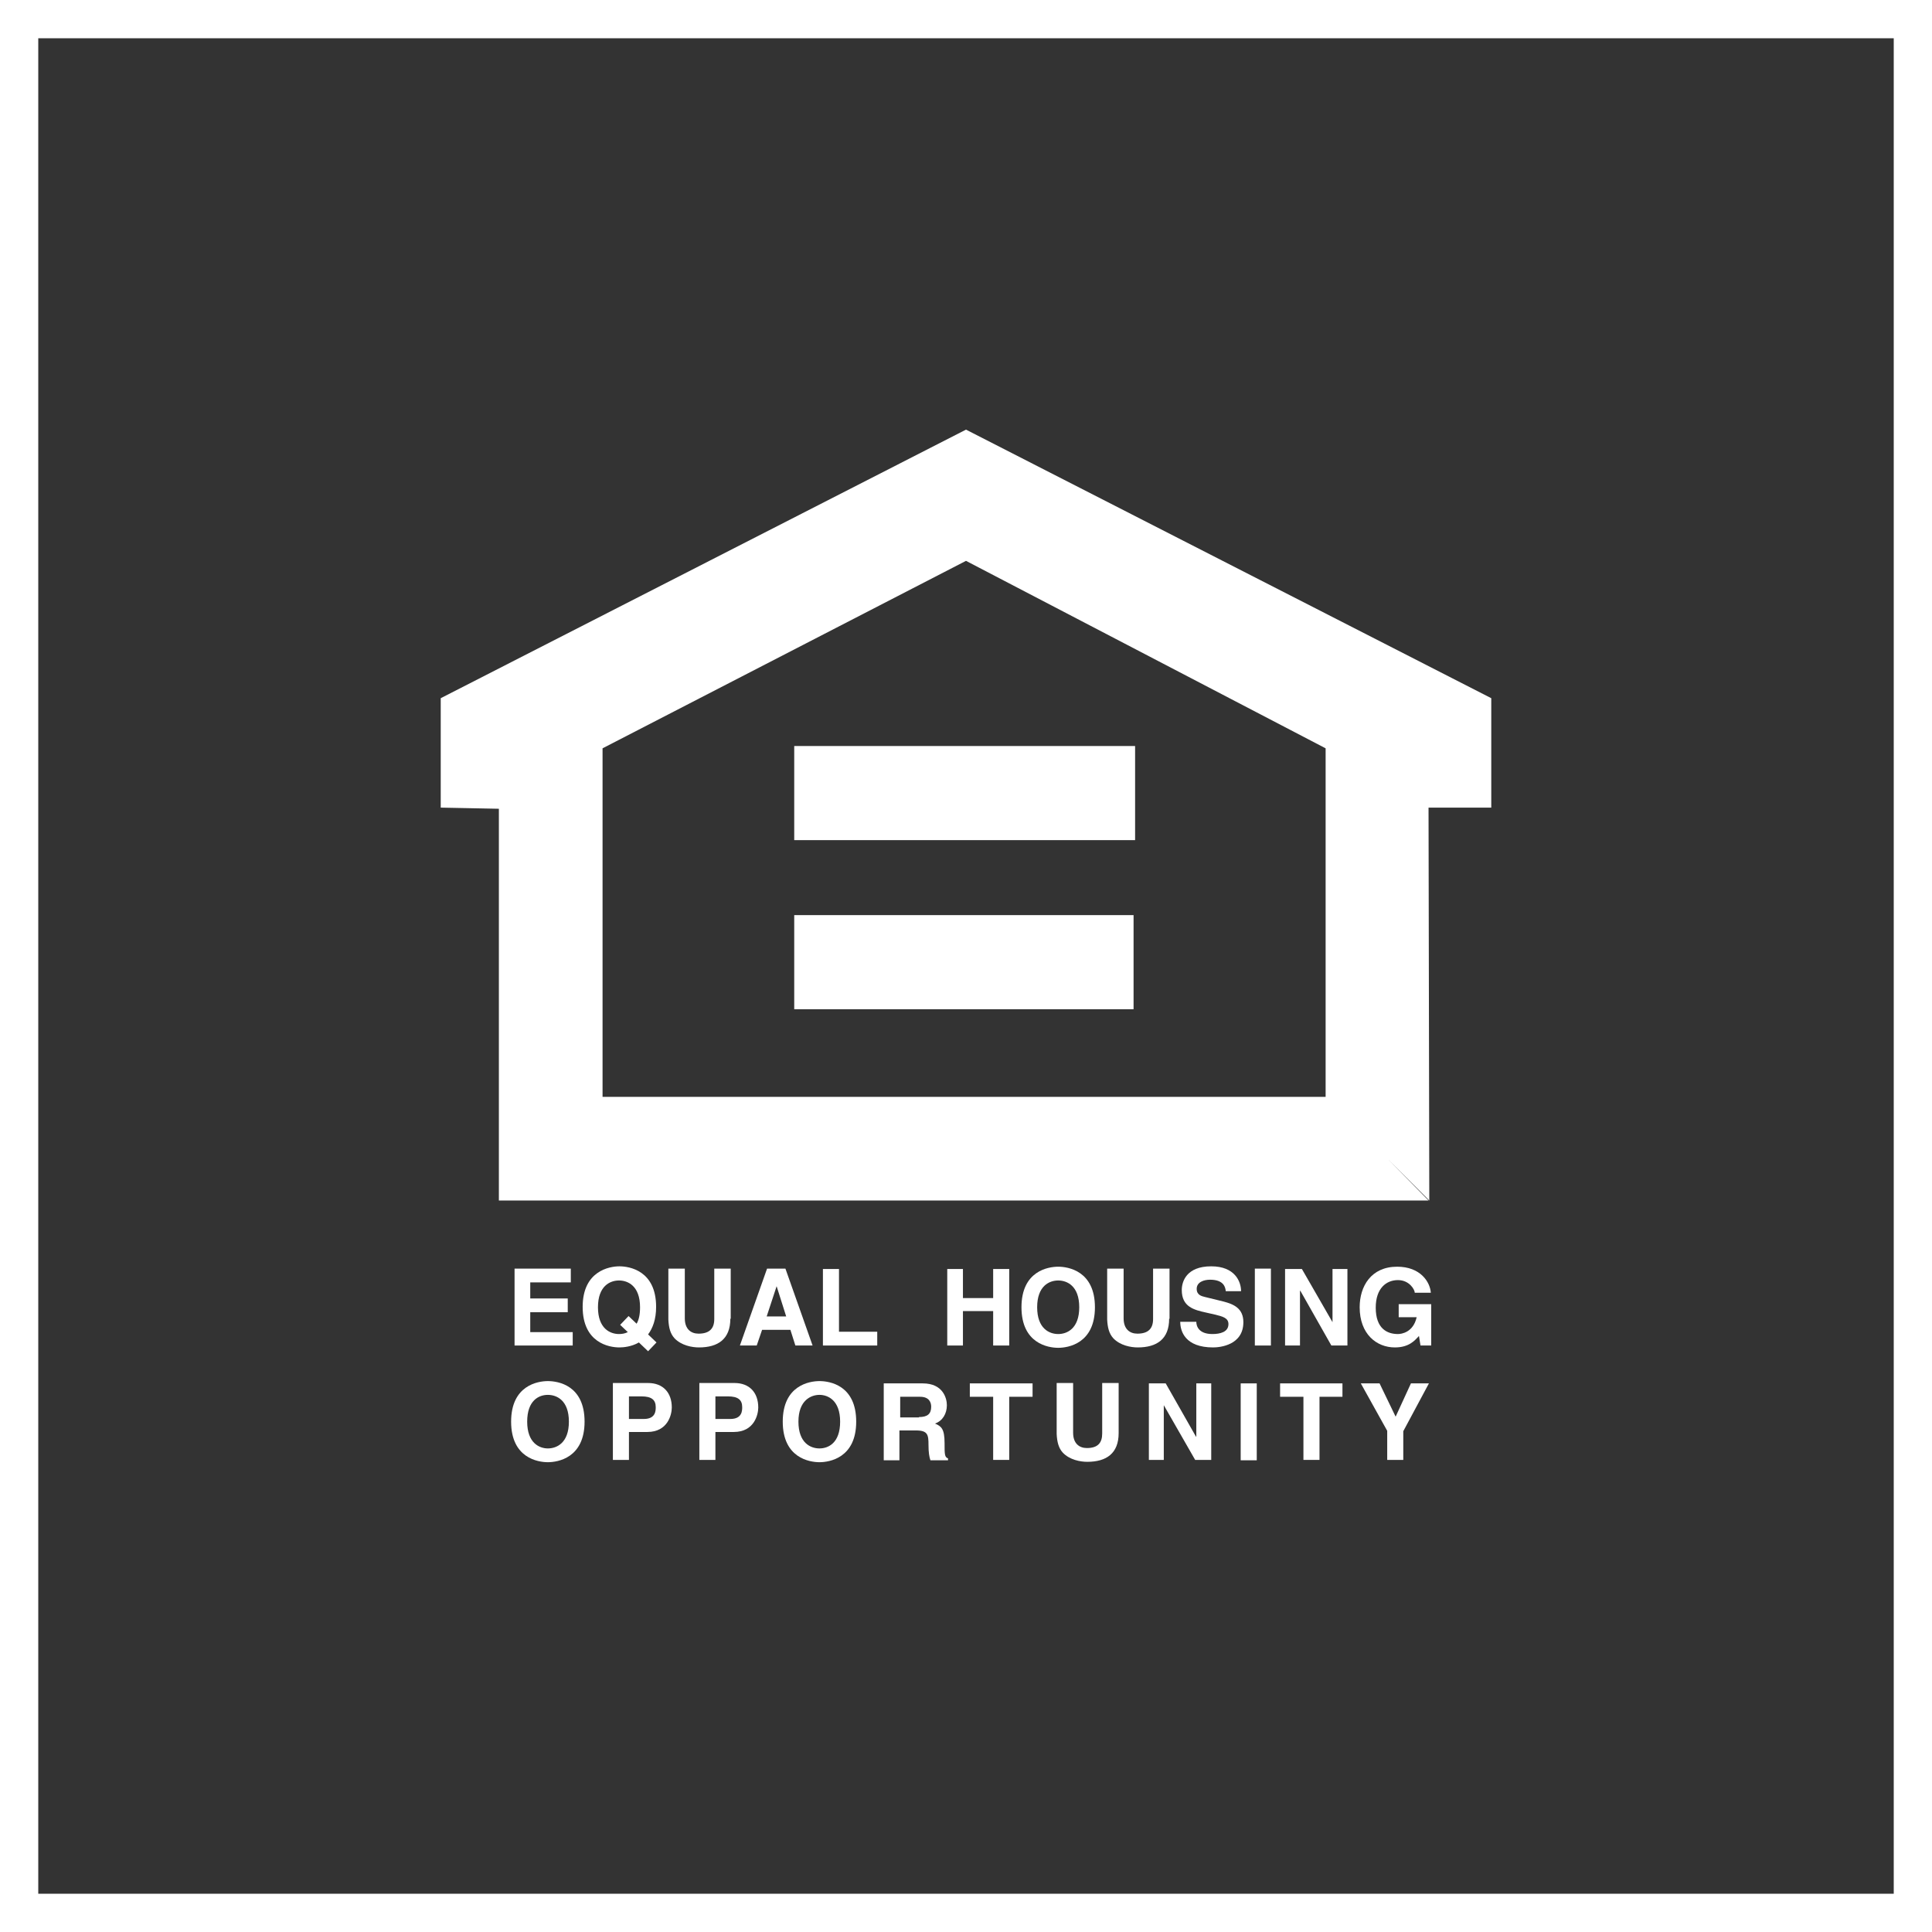 <?xml version="1.0" encoding="UTF-8"?><svg id="Layer_1" xmlns="http://www.w3.org/2000/svg" xmlns:xlink="http://www.w3.org/1999/xlink" viewBox="0 0 50.5 50.5"><rect x="0" y="0" width="50.5" height="50.5" fill="#333333" stroke="none"/><defs><style>.cls-1,.cls-2{fill:none;}.cls-2{stroke:#fff;stroke-miterlimit:10;}.cls-3{clip-path:url(#clippath-1);}.cls-4{clip-path:url(#clippath-3);}.cls-5{clip-path:url(#clippath-4);}.cls-6{clip-path:url(#clippath-2);}.cls-7{fill:#fff;}.cls-8{clip-path:url(#clippath);}</style><clipPath id="clippath"><rect class="cls-1" width="50.5" height="50.5"/></clipPath><clipPath id="clippath-1"><rect class="cls-1" width="50.5" height="50.5"/></clipPath><clipPath id="clippath-2"><rect class="cls-1" width="50.5" height="50.5"/></clipPath><clipPath id="clippath-3"><rect class="cls-1" width="50.5" height="50.5"/></clipPath><clipPath id="clippath-4"><rect class="cls-1" width="50.5" height="50.5"/></clipPath></defs><g class="cls-8"><rect class="cls-2" x=".5" y=".5" width="49.5" height="49.5"/></g><polygon class="cls-7" points="14.92 33.52 13.86 33.52 13.86 33.94 14.84 33.94 14.84 34.3 13.86 34.3 13.86 34.82 14.97 34.82 14.97 35.17 13.45 35.17 13.45 33.16 14.92 33.16 14.92 33.52"/><g class="cls-3"><path class="cls-7" d="M16.94,35.32l-.24-.23c-.19.11-.4.13-.51.13-.27,0-.96-.12-.96-1.06s.7-1.06.96-1.06.96.11.96,1.06c0,.33-.09.56-.21.72l.22.21-.22.23ZM16.43,34.4l.21.2c.06-.1.09-.24.09-.43,0-.56-.32-.7-.55-.7s-.55.14-.55.7.32.7.55.7c.07,0,.15-.01.23-.05l-.2-.19.22-.23Z"/><path class="cls-7" d="M19.09,34.47c0,.53-.32.75-.82.75-.18,0-.46-.05-.64-.24-.11-.12-.15-.28-.16-.49v-1.33h.43v1.3c0,.28.16.4.36.4.29,0,.41-.14.41-.38v-1.32h.43v1.31Z"/></g><path class="cls-7" d="M20.04,34.41h.51l-.25-.79h0l-.26.79ZM19.78,35.17h-.44l.71-2.01h.48l.71,2.01h-.45l-.13-.41h-.74l-.14.41Z"/><polygon class="cls-7" points="21.93 34.81 22.93 34.81 22.93 35.17 21.51 35.17 21.51 33.17 21.93 33.17 21.93 34.81"/><polygon class="cls-7" points="25.17 34.27 25.17 35.17 24.76 35.17 24.76 33.17 25.17 33.17 25.17 33.93 25.96 33.93 25.96 33.17 26.38 33.17 26.38 35.17 25.96 35.17 25.96 34.27 25.17 34.27"/><g class="cls-6"><path class="cls-7" d="M27.66,34.87c.23,0,.55-.14.55-.7s-.32-.7-.55-.7-.55.14-.55.7.32.7.55.7M27.66,33.11c.26,0,.96.11.96,1.06s-.7,1.06-.96,1.06-.96-.11-.96-1.06.7-1.06.96-1.06"/><path class="cls-7" d="M30.56,34.47c0,.53-.32.75-.82.75-.18,0-.46-.05-.64-.24-.11-.12-.15-.28-.16-.49v-1.33h.43v1.3c0,.28.16.4.36.4.29,0,.41-.14.41-.38v-1.32h.43v1.31Z"/><path class="cls-7" d="M31.27,34.55c0,.11.06.32.42.32.2,0,.42-.05.42-.26,0-.16-.15-.2-.36-.25l-.22-.05c-.32-.07-.64-.15-.64-.59,0-.22.12-.62.77-.62.62,0,.78.4.78.65h-.4c-.01-.09-.04-.3-.41-.3-.16,0-.35.06-.35.24,0,.16.13.19.21.21l.49.12c.27.07.52.18.52.54,0,.6-.61.66-.79.66-.73,0-.86-.42-.86-.67h.4Z"/></g><rect class="cls-7" x="32.8" y="33.16" width=".42" height="2.01"/><polygon class="cls-7" points="34.83 33.17 35.22 33.17 35.22 35.17 34.8 35.17 33.99 33.74 33.98 33.74 33.98 35.17 33.59 35.17 33.59 33.17 34.03 33.17 34.83 34.56 34.83 34.56 34.83 33.17"/><g class="cls-4"><path class="cls-7" d="M36.57,34.09h.84v1.08h-.28l-.04-.25c-.11.12-.26.3-.63.3-.48,0-.92-.35-.92-1.05,0-.55.3-1.06.98-1.06.61,0,.86.4.88.68h-.42c0-.08-.14-.33-.44-.33s-.58.21-.58.72c0,.55.3.69.58.69.09,0,.4-.04.49-.44h-.47v-.34Z"/><path class="cls-7" d="M14.32,37.86c.23,0,.55-.14.55-.7s-.32-.7-.55-.7-.54.14-.54.7.32.7.54.7M14.32,36.1c.27,0,.96.11.96,1.06s-.7,1.06-.96,1.06-.96-.11-.96-1.06.7-1.06.96-1.06"/><path class="cls-7" d="M16.83,37.09c.31,0,.31-.22.31-.31,0-.19-.11-.28-.37-.28h-.33v.59h.39ZM16.44,38.16h-.42v-2.01h.92c.39,0,.62.25.62.64,0,.18-.1.64-.64.64h-.48v.72Z"/><path class="cls-7" d="M19.09,37.09c.31,0,.31-.22.31-.31,0-.19-.11-.28-.37-.28h-.33v.59h.39ZM18.7,38.16h-.42v-2.01h.92c.39,0,.62.25.62.64,0,.18-.1.64-.64.64h-.48v.72Z"/><path class="cls-7" d="M21.42,37.86c.23,0,.54-.14.54-.7s-.32-.7-.54-.7-.55.14-.55.7.32.7.55.7M21.42,36.1c.27,0,.96.11.96,1.06s-.7,1.06-.96,1.06-.96-.11-.96-1.06.7-1.06.96-1.06"/><path class="cls-7" d="M24.02,37.04c.22,0,.32-.08.32-.27,0-.11-.05-.26-.29-.26h-.52v.54h.49ZM23.11,36.16h1.01c.53,0,.63.39.63.57,0,.22-.11.41-.31.48.16.07.25.13.25.51,0,.29,0,.37.09.4v.05h-.46c-.03-.09-.05-.2-.05-.4,0-.27-.02-.38-.33-.38h-.43v.78h-.41v-2.01Z"/></g><polygon class="cls-7" points="26.38 38.16 25.96 38.16 25.96 36.51 25.35 36.51 25.35 36.16 26.99 36.16 26.99 36.51 26.38 36.51 26.38 38.16"/><g class="cls-5"><path class="cls-7" d="M29.24,37.46c0,.53-.32.75-.82.75-.18,0-.46-.05-.64-.24-.11-.12-.15-.28-.16-.49v-1.33h.43v1.3c0,.28.16.4.36.4.29,0,.4-.14.4-.38v-1.32h.43v1.31Z"/></g><polygon class="cls-7" points="31.27 36.16 31.66 36.16 31.66 38.16 31.24 38.16 30.42 36.73 30.42 36.73 30.42 38.16 30.03 38.16 30.03 36.16 30.47 36.16 31.26 37.55 31.27 37.55 31.27 36.16"/><rect class="cls-7" x="32.43" y="36.16" width=".42" height="2.01"/><polygon class="cls-7" points="34.49 38.16 34.07 38.16 34.07 36.51 33.46 36.51 33.46 36.16 35.09 36.16 35.09 36.51 34.49 36.51 34.49 38.16"/><polygon class="cls-7" points="36.68 38.16 36.26 38.16 36.26 37.4 35.57 36.16 36.06 36.16 36.48 37.03 36.88 36.16 37.35 36.16 36.68 37.41 36.68 38.16"/><polygon class="cls-7" points="34.65 28.67 34.65 19.56 25.25 14.66 15.75 19.56 15.75 28.67 34.68 28.67 37.34 31.38 13.04 31.38 13.04 21.14 11.52 21.11 11.52 18.25 25.25 11.23 38.98 18.25 38.98 21.11 37.34 21.11 37.36 31.38 34.65 28.67"/><rect class="cls-7" x="20.76" y="23.92" width="8.87" height="2.46"/><rect class="cls-7" x="20.76" y="19.5" width="8.91" height="2.46"/></svg>